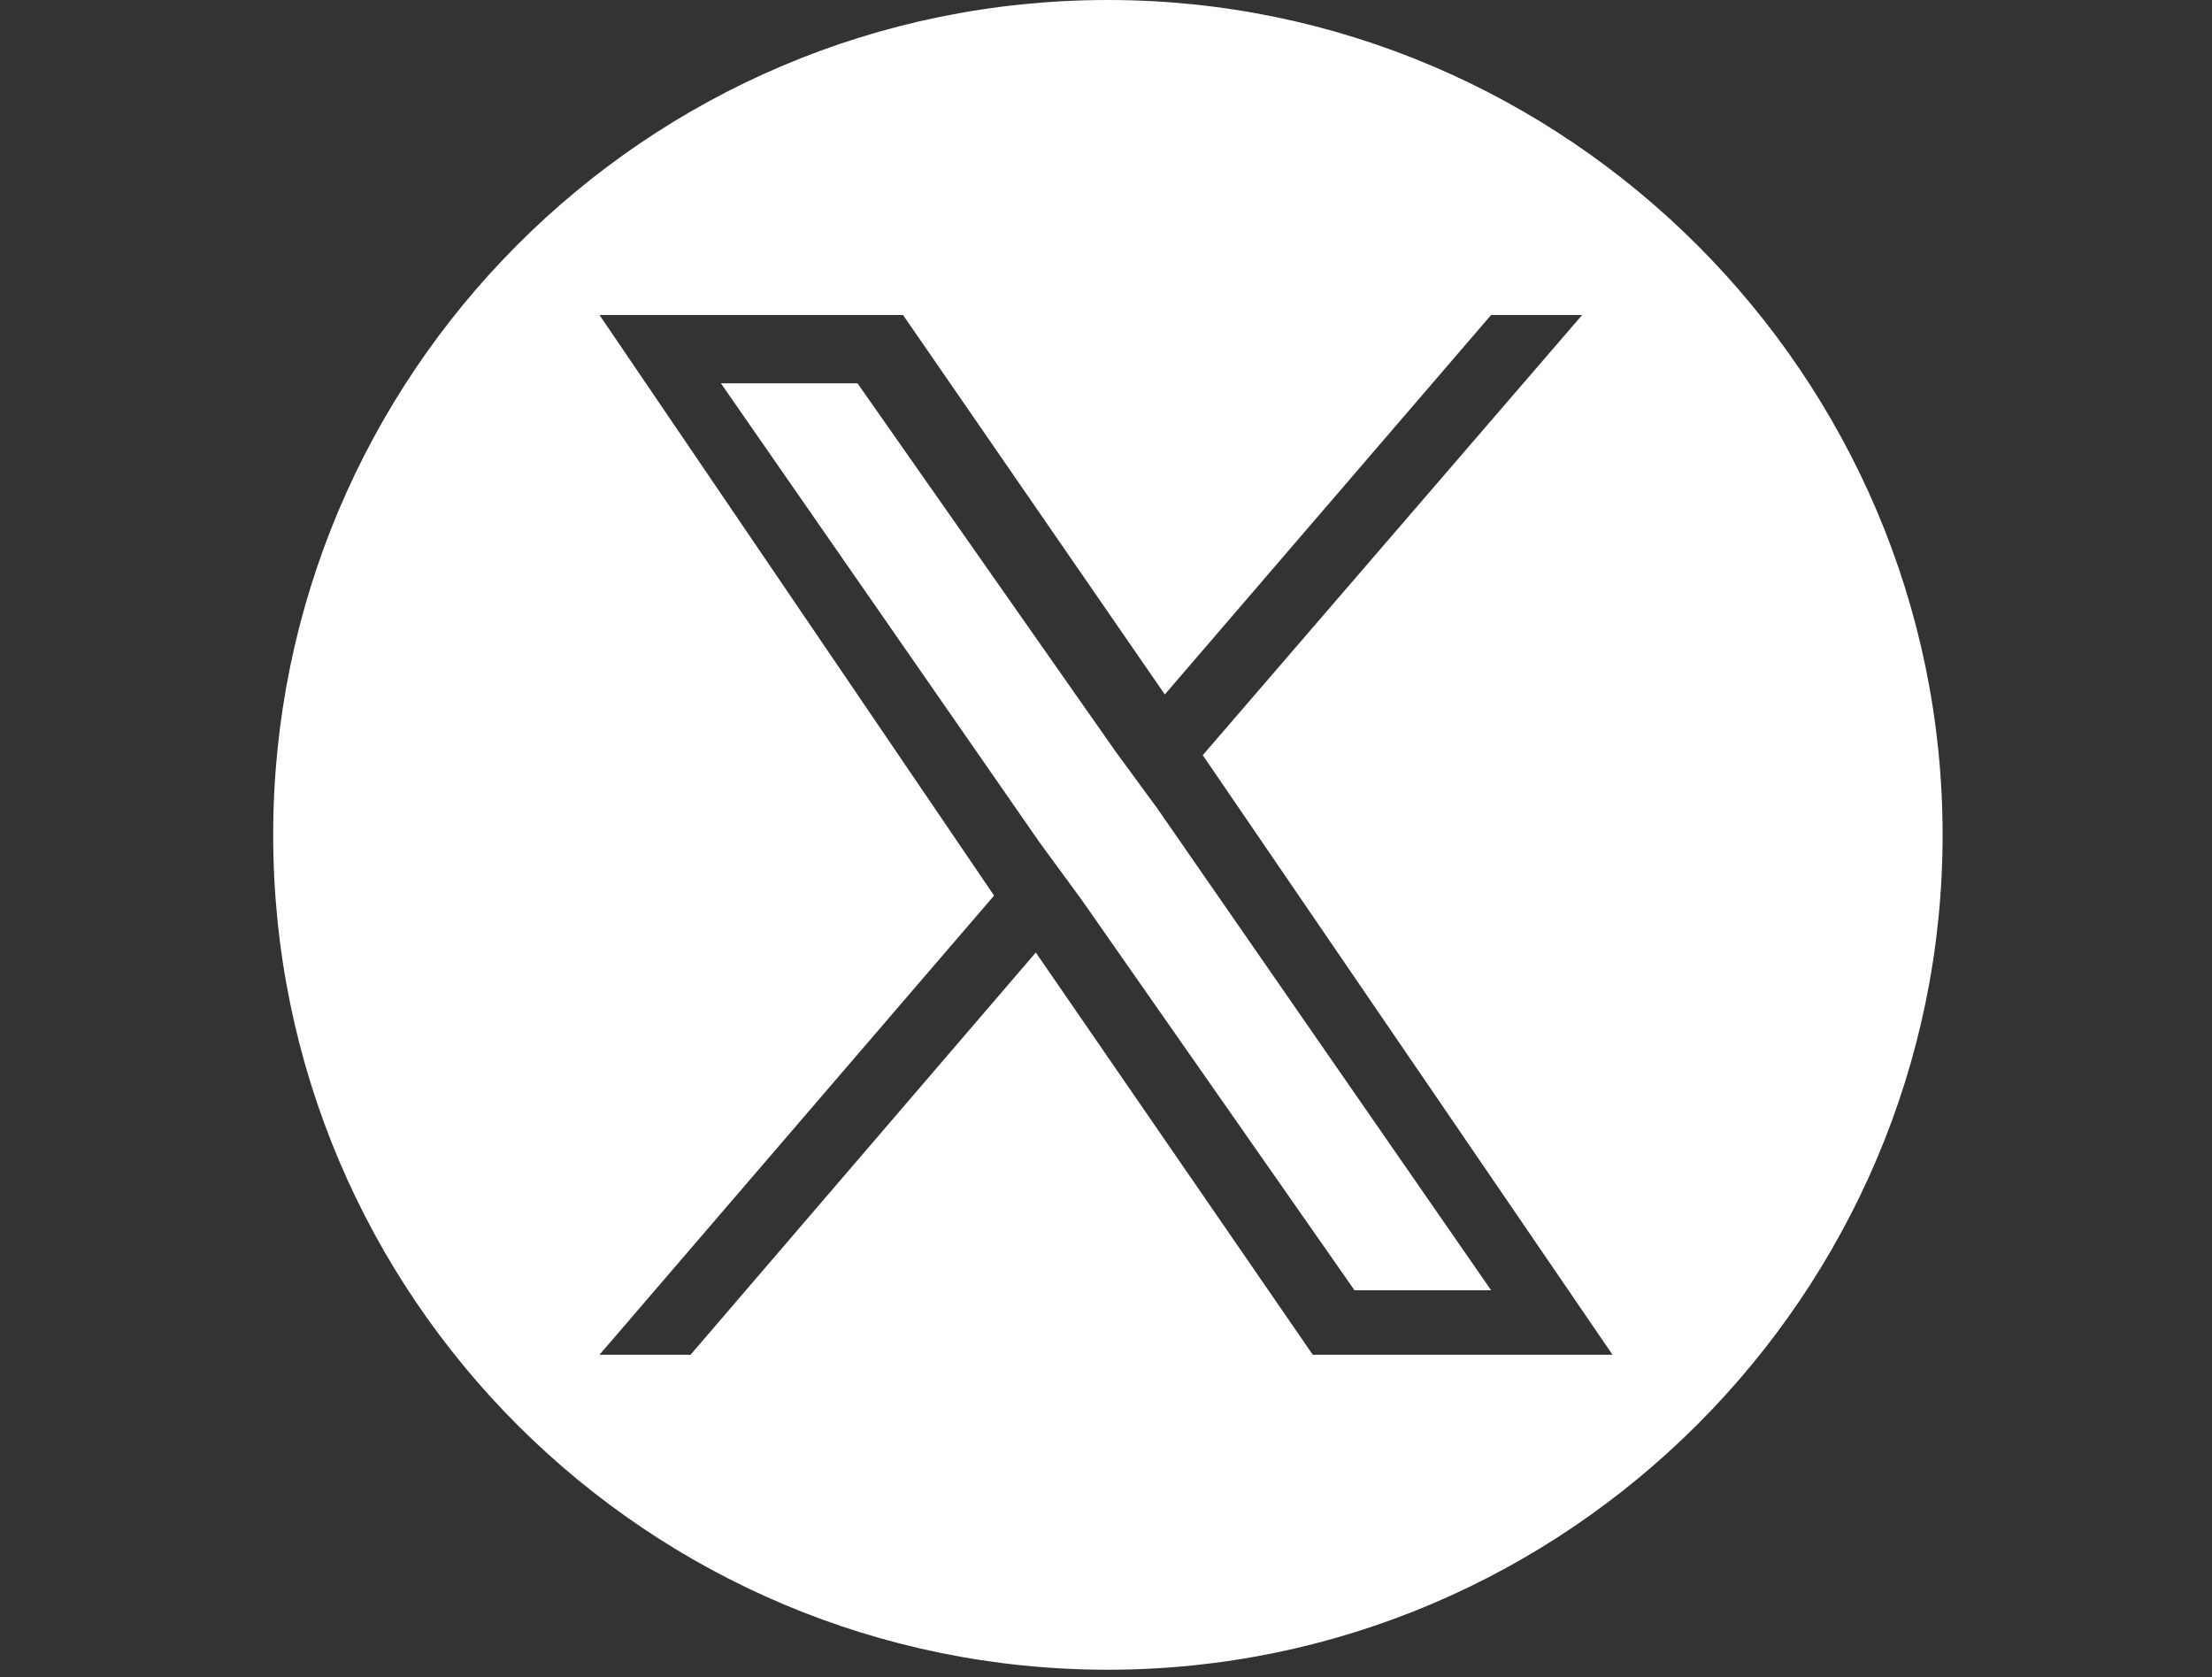 <?xml version="1.0" encoding="utf-8"?>
<!-- Generator: Adobe Illustrator 27.9.4, SVG Export Plug-In . SVG Version: 9.03 Build 54784)  -->
<svg version="1.1" id="_レイヤー_2" xmlns="http://www.w3.org/2000/svg" xmlns:xlink="http://www.w3.org/1999/xlink" x="0px"
	 y="0px" viewBox="0 0 58.3 44.2" style="enable-background:new 0 0 58.3 44.2;" xml:space="preserve">
<rect x="0" y="0" width="58.3" height="44.2" fill="#333333" stroke="none"/>
<style type="text/css">
	.st0{fill:#FFFFFF;}
</style>
<g>
	<polygon class="st0" points="29.4,19.8 22.6,10.1 19,10.1 27.4,22.2 28.5,23.7 28.5,23.7 35.7,34 39.3,34 30.5,21.3 	"/>
	<path class="st0" d="M29.2,0C17,0,7.2,9.9,7.2,22c0,12.2,9.9,22,22,22s22-9.9,22-22C51.2,9.9,41.3,0,29.2,0z M34.6,35.7l-7.3-10.6
		l-9.1,10.6h-2.4l10.4-12.1L15.8,8.3h8l6.9,10l8.6-10h2.4l-10,11.6h0l10.8,15.8H34.6z"/>
</g>
</svg>
